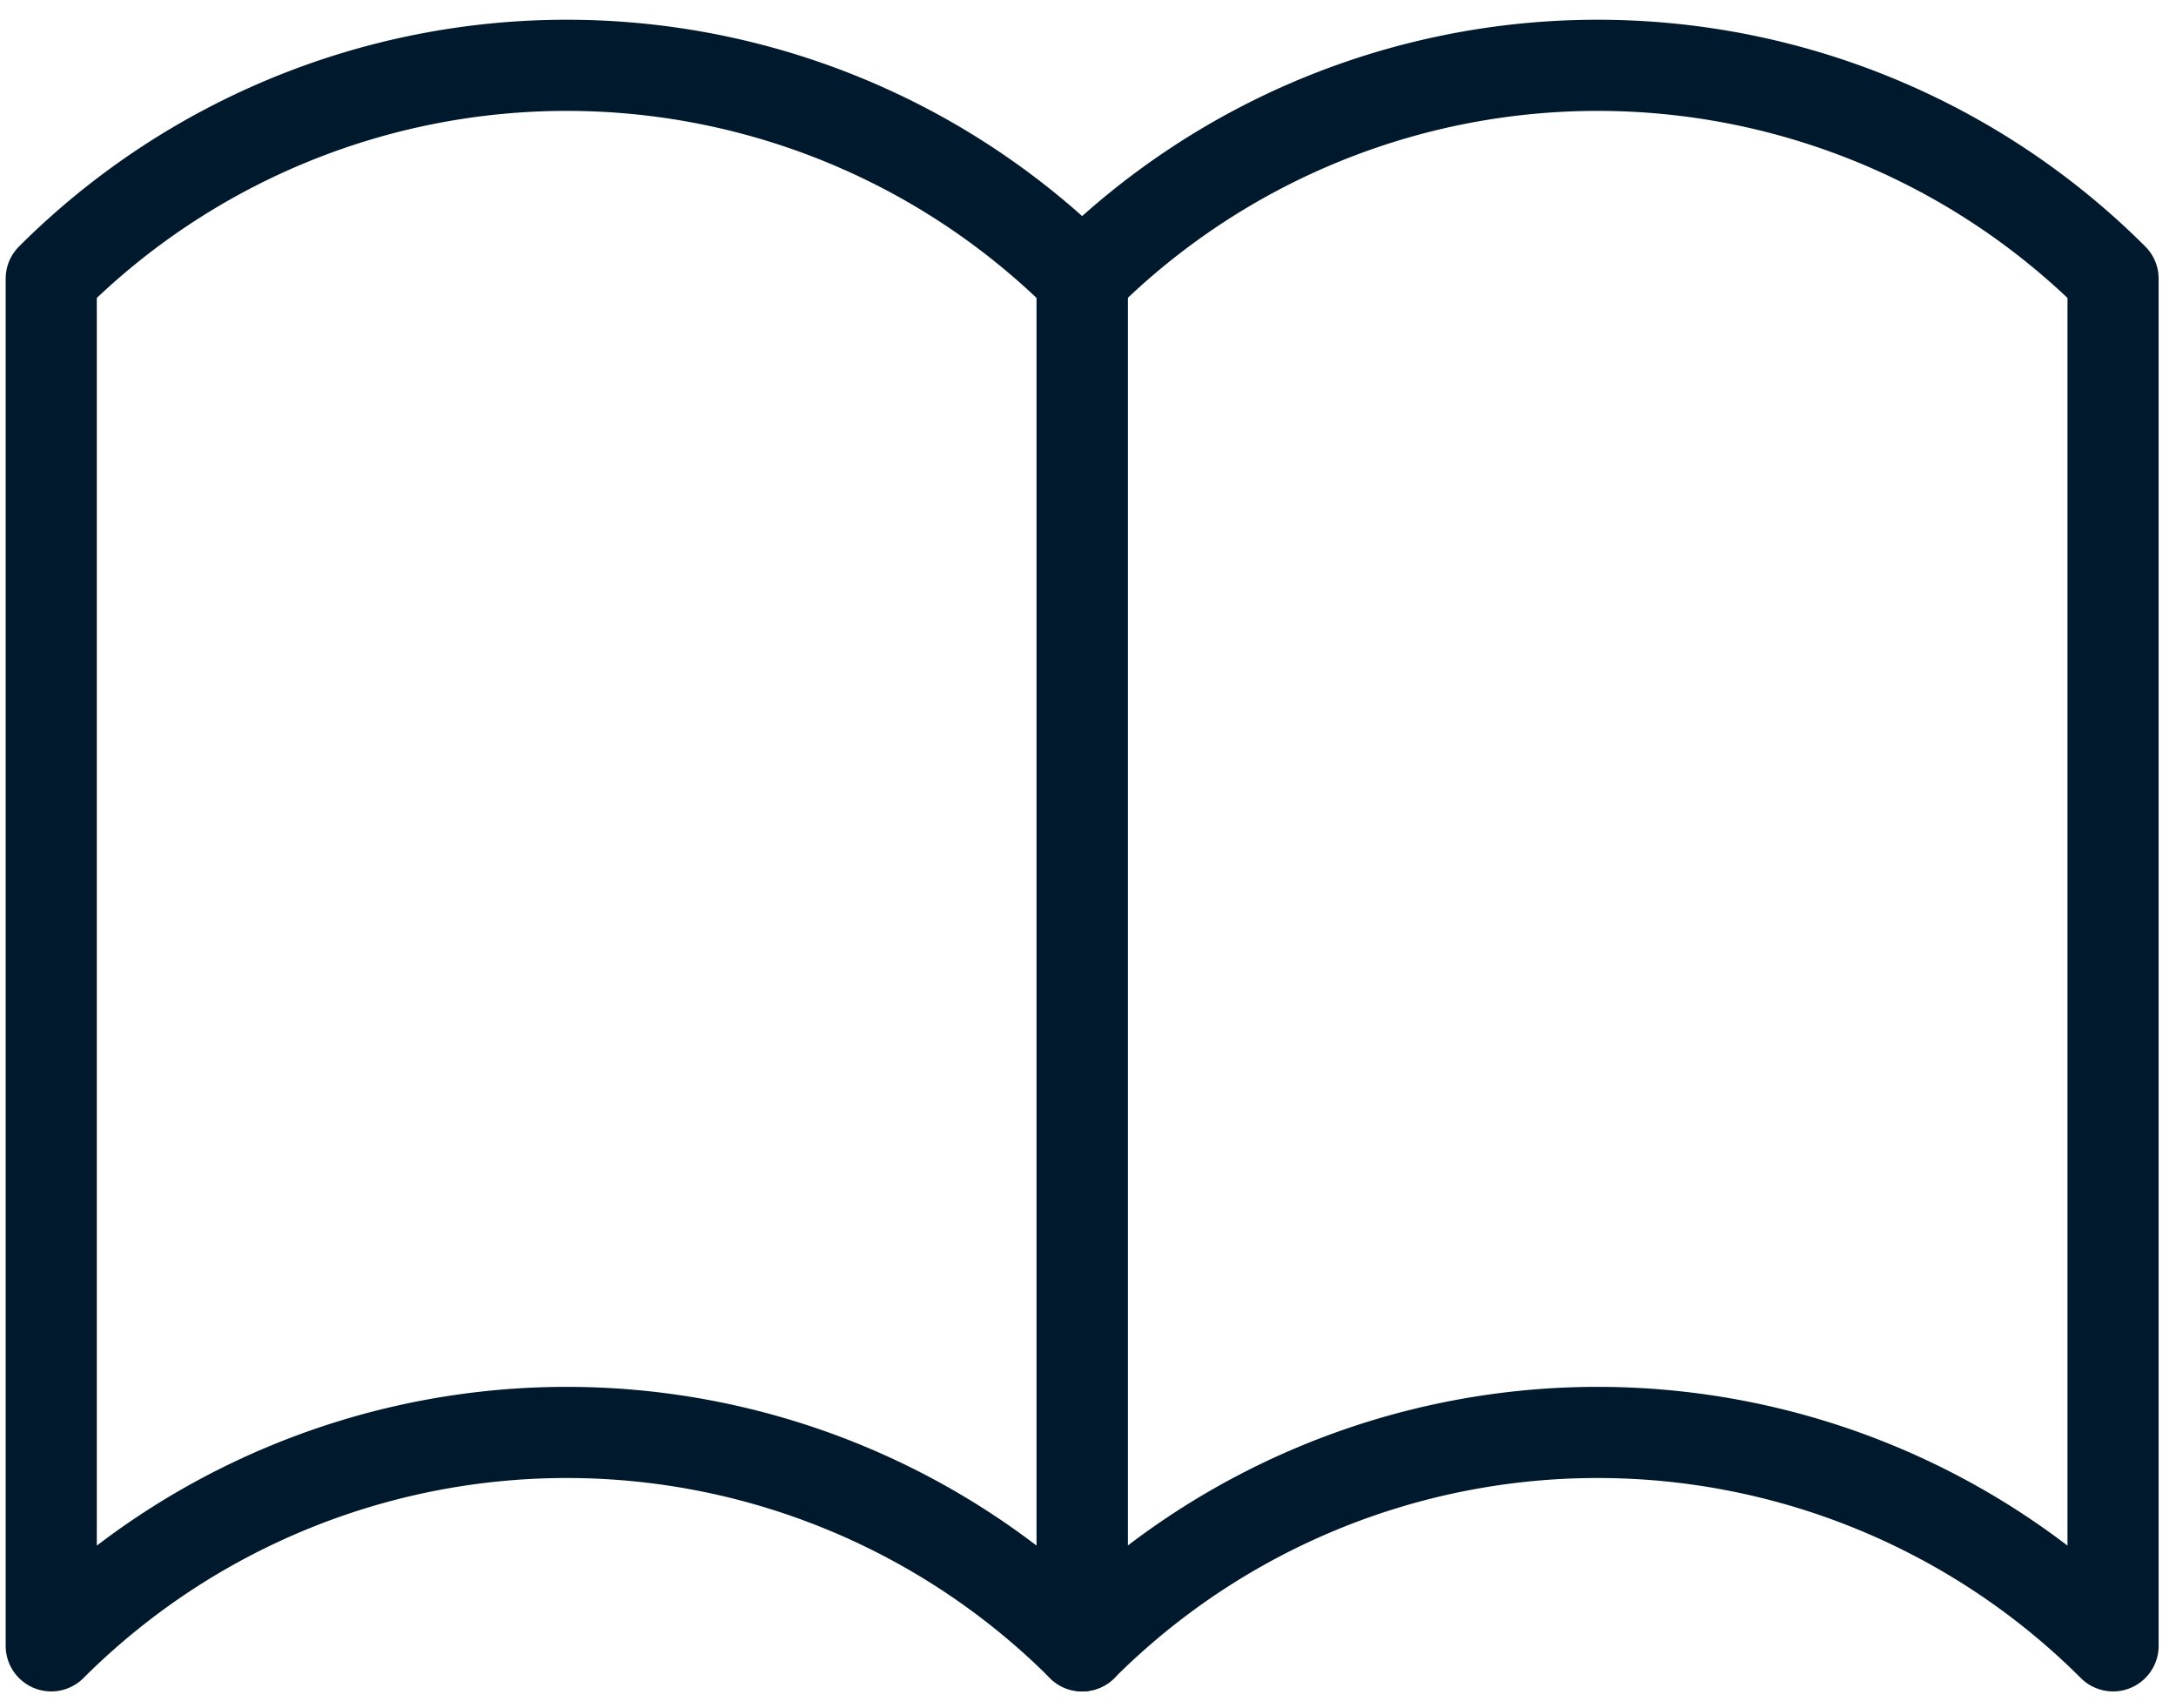 <svg xmlns="http://www.w3.org/2000/svg" viewBox="0 0 93 73"><g id="レイヤー_3" data-name="レイヤー 3"><path d="M46.25,11.91a31.17,31.17,0,0,0-44.06,0V70.33a31.17,31.17,0,0,1,44.06,0Z" style="fill:none;stroke:#00192d;stroke-linejoin:round;stroke-width:3.895px"/><path d="M90.31,11.91a31.17,31.17,0,0,0-44.06,0V70.33a31.17,31.17,0,0,1,44.06,0Z" style="fill:none;stroke:#00192d;stroke-linejoin:round;stroke-width:3.895px"/><rect id="_スライス_" data-name="&lt;スライス&gt;" width="93" height="73" style="fill:none"/></g></svg>